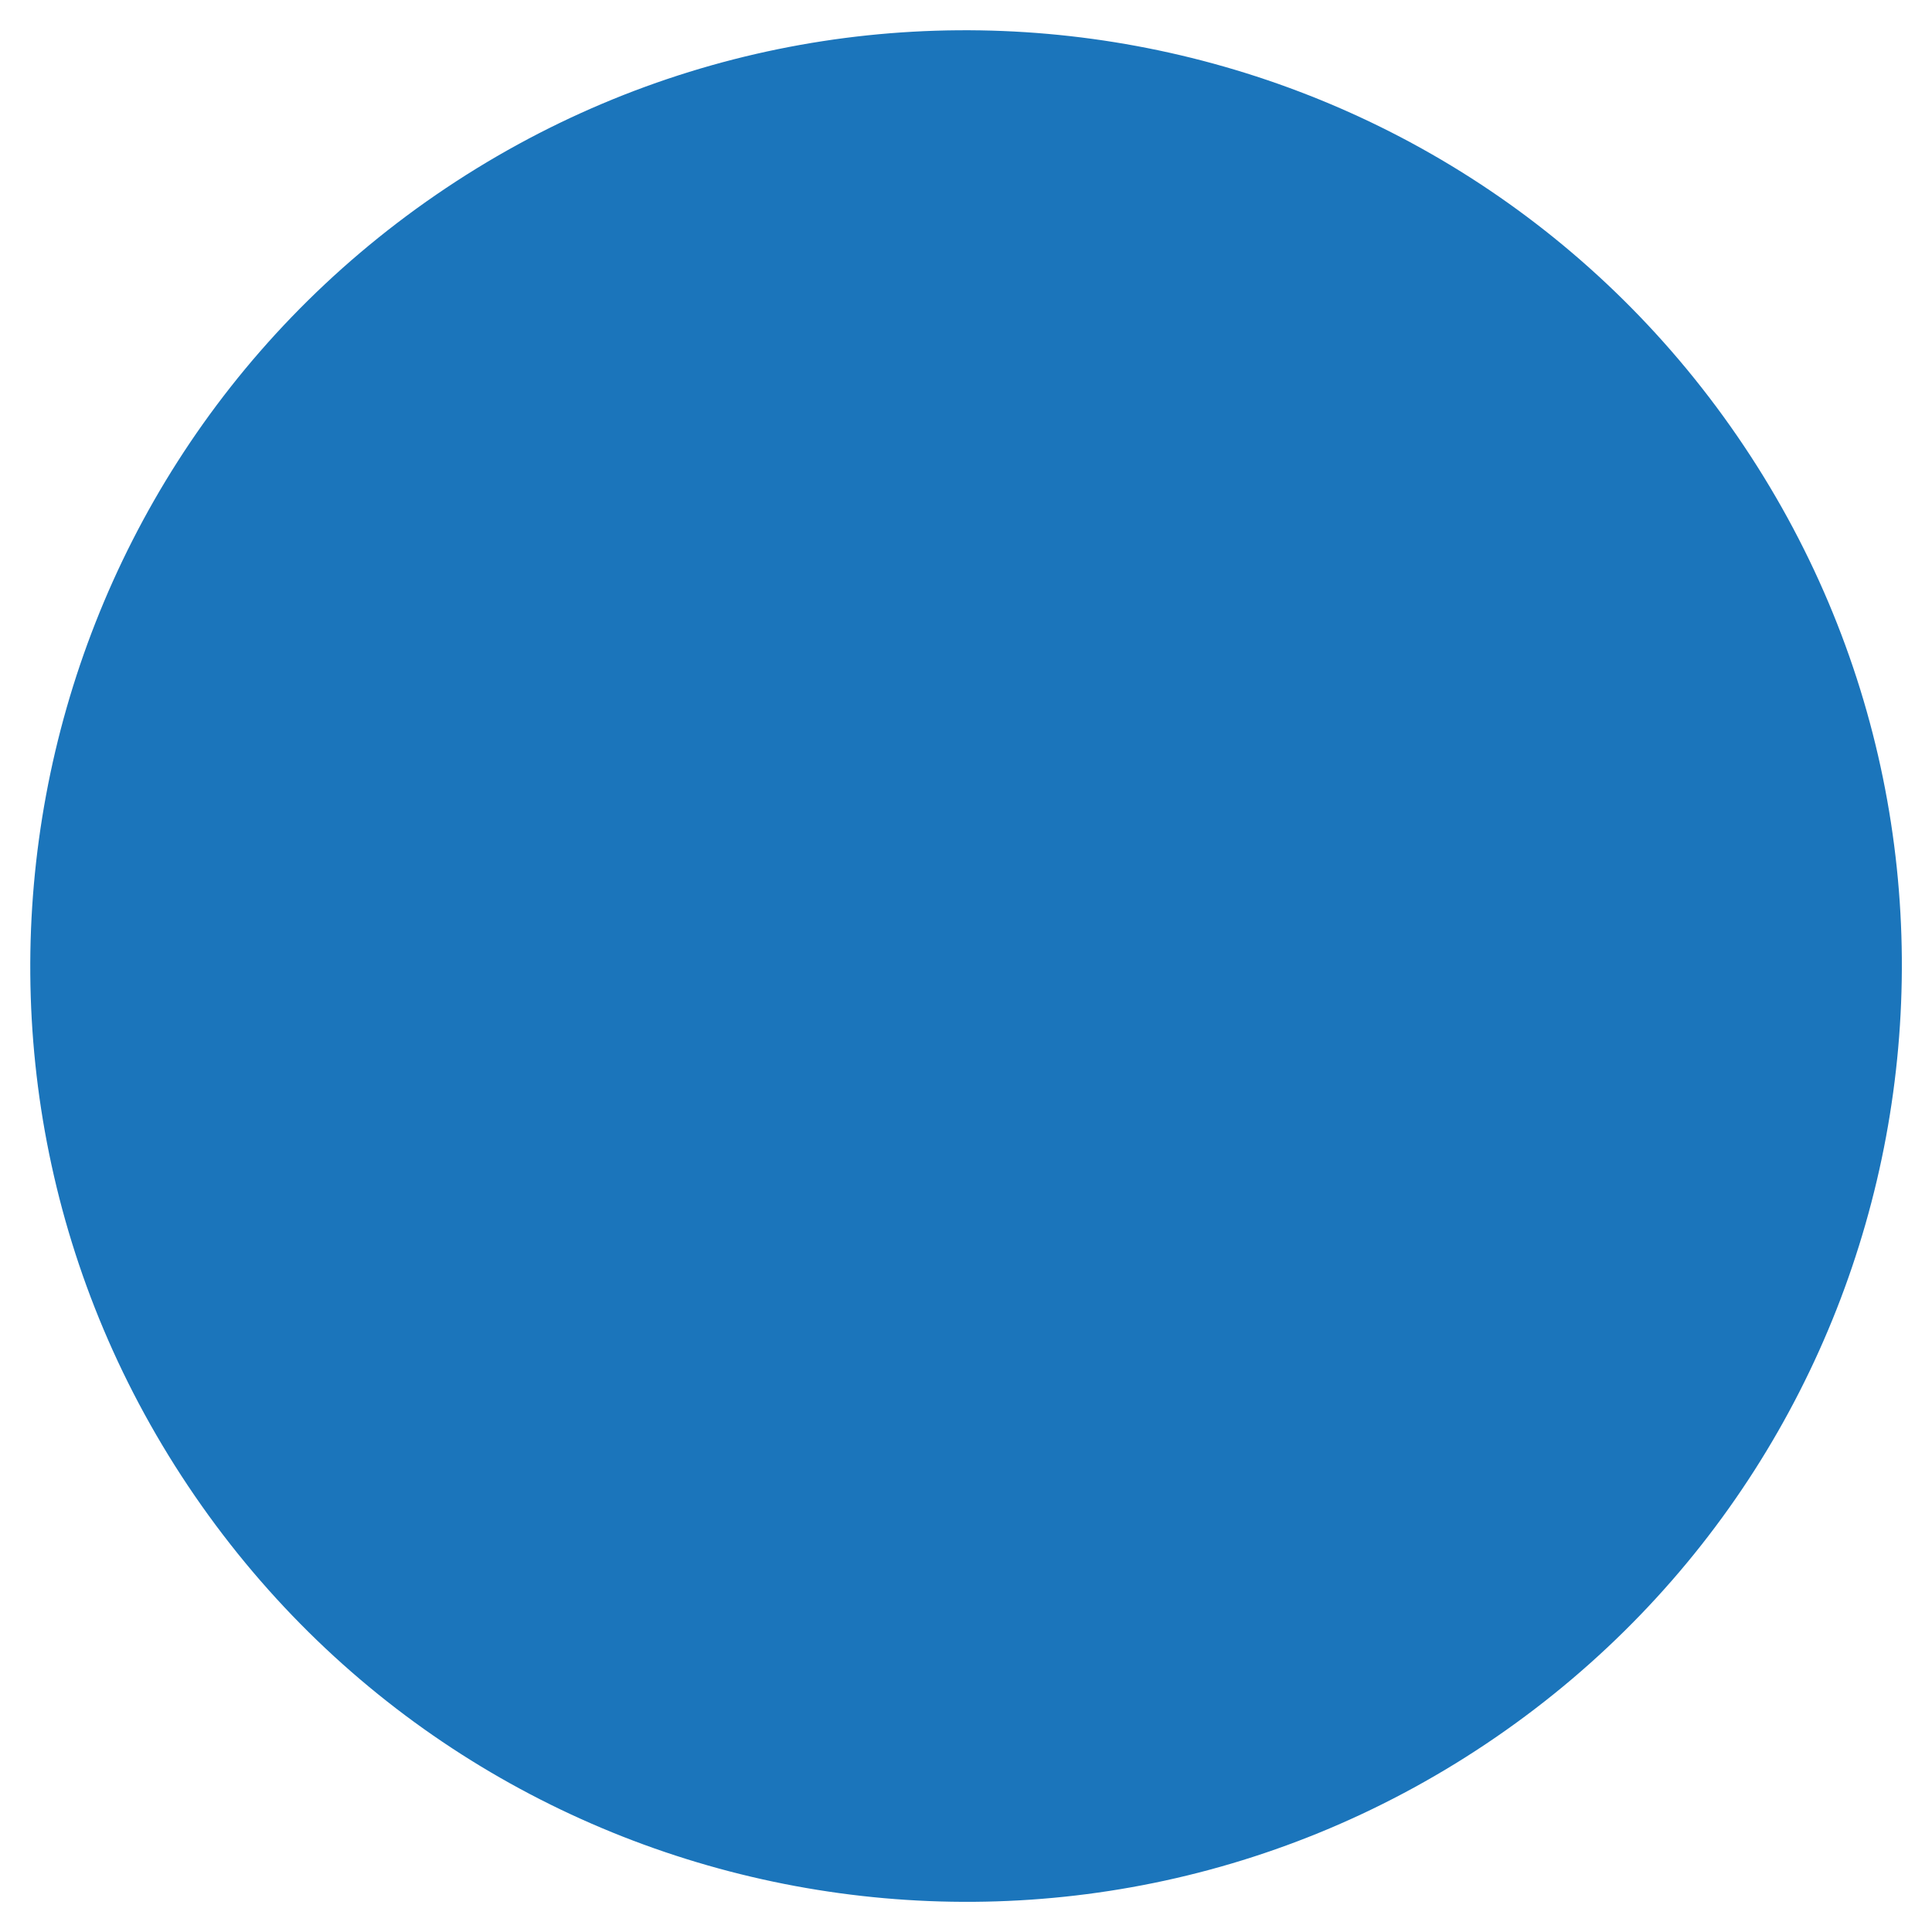 <svg xmlns="http://www.w3.org/2000/svg" enable-background="new 0 0 64 64" viewBox="0 0 64 64"><path d="m57.55 14.449c9.697 14.11 6.111 33.406-8 43.1-14.11 9.697-33.407 6.112-43.1-8-9.687-14.11-6.111-33.408 8-43.1 14.11-9.687 33.406-6.109 43.1 8" fill="#1b75bb"/></svg>